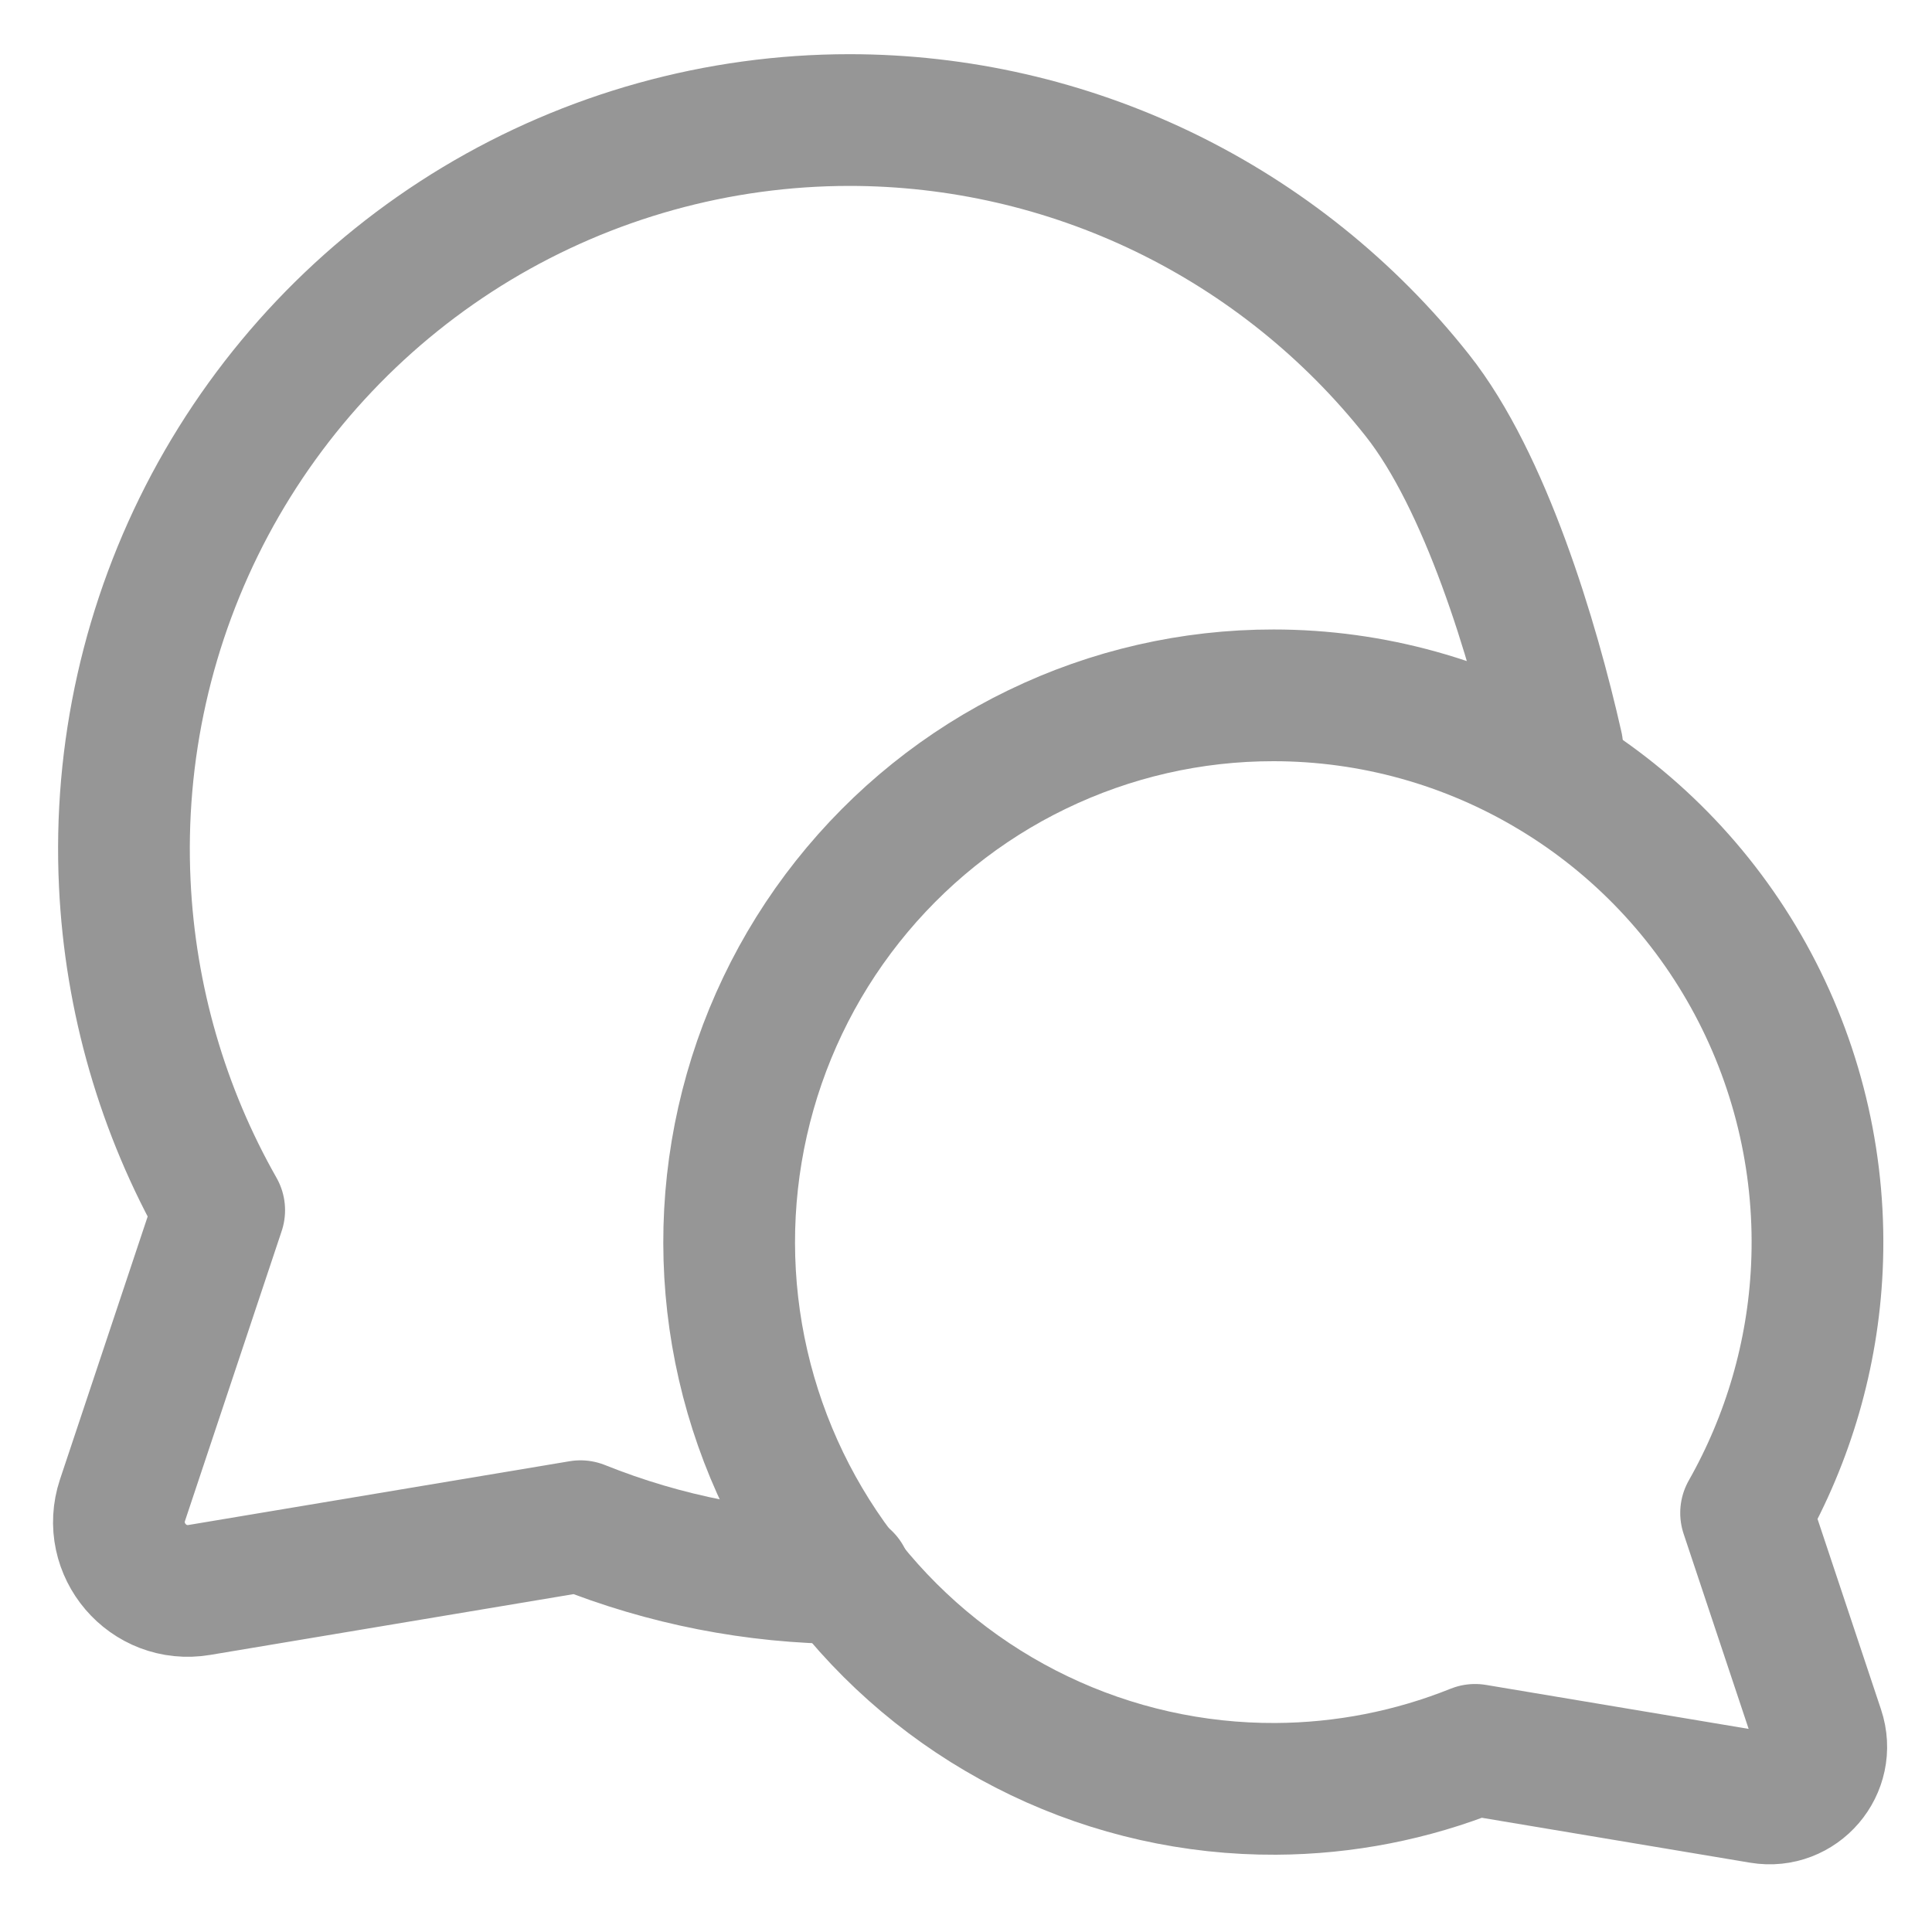 <?xml version="1.0" encoding="UTF-8"?> <svg xmlns="http://www.w3.org/2000/svg" width="22" height="22" viewBox="0 0 22 22" fill="none"> <path d="M9.634 17.971C8.596 17.966 7.57 17.764 6.61 17.379L2.27 18.105C1.686 18.203 1.208 17.644 1.395 17.082L2.496 13.781C1.852 12.647 1.483 11.374 1.421 10.064C1.349 8.564 1.685 7.073 2.39 5.749C3.096 4.426 4.145 3.319 5.427 2.547C6.709 1.776 8.175 1.368 9.67 1.367C10.913 1.367 12.14 1.648 13.26 2.19C14.38 2.733 15.364 3.522 16.138 4.5C16.913 5.477 17.457 7.281 17.732 8.5" stroke="#969696" stroke-width="1.5" stroke-linecap="round" stroke-linejoin="round"></path> <path d="M17.684 8.803C16.723 8.224 15.623 7.918 14.502 7.918C13.57 7.917 12.649 8.128 11.809 8.535C10.969 8.941 10.232 9.534 9.651 10.267C9.07 11 8.662 11.855 8.456 12.769C8.25 13.683 8.252 14.632 8.462 15.545C8.672 16.458 9.084 17.312 9.668 18.043C10.252 18.773 10.992 19.362 11.834 19.765C12.675 20.168 13.597 20.375 14.529 20.37C15.308 20.366 16.077 20.215 16.797 19.926L20.052 20.471C20.49 20.544 20.849 20.125 20.708 19.703L19.883 17.228C20.365 16.377 20.643 15.422 20.689 14.44C20.742 13.315 20.491 12.197 19.962 11.204C19.433 10.211 18.646 9.381 17.684 8.803Z" stroke="#969696" stroke-width="1.5" stroke-linecap="round" stroke-linejoin="round"></path> </svg> 